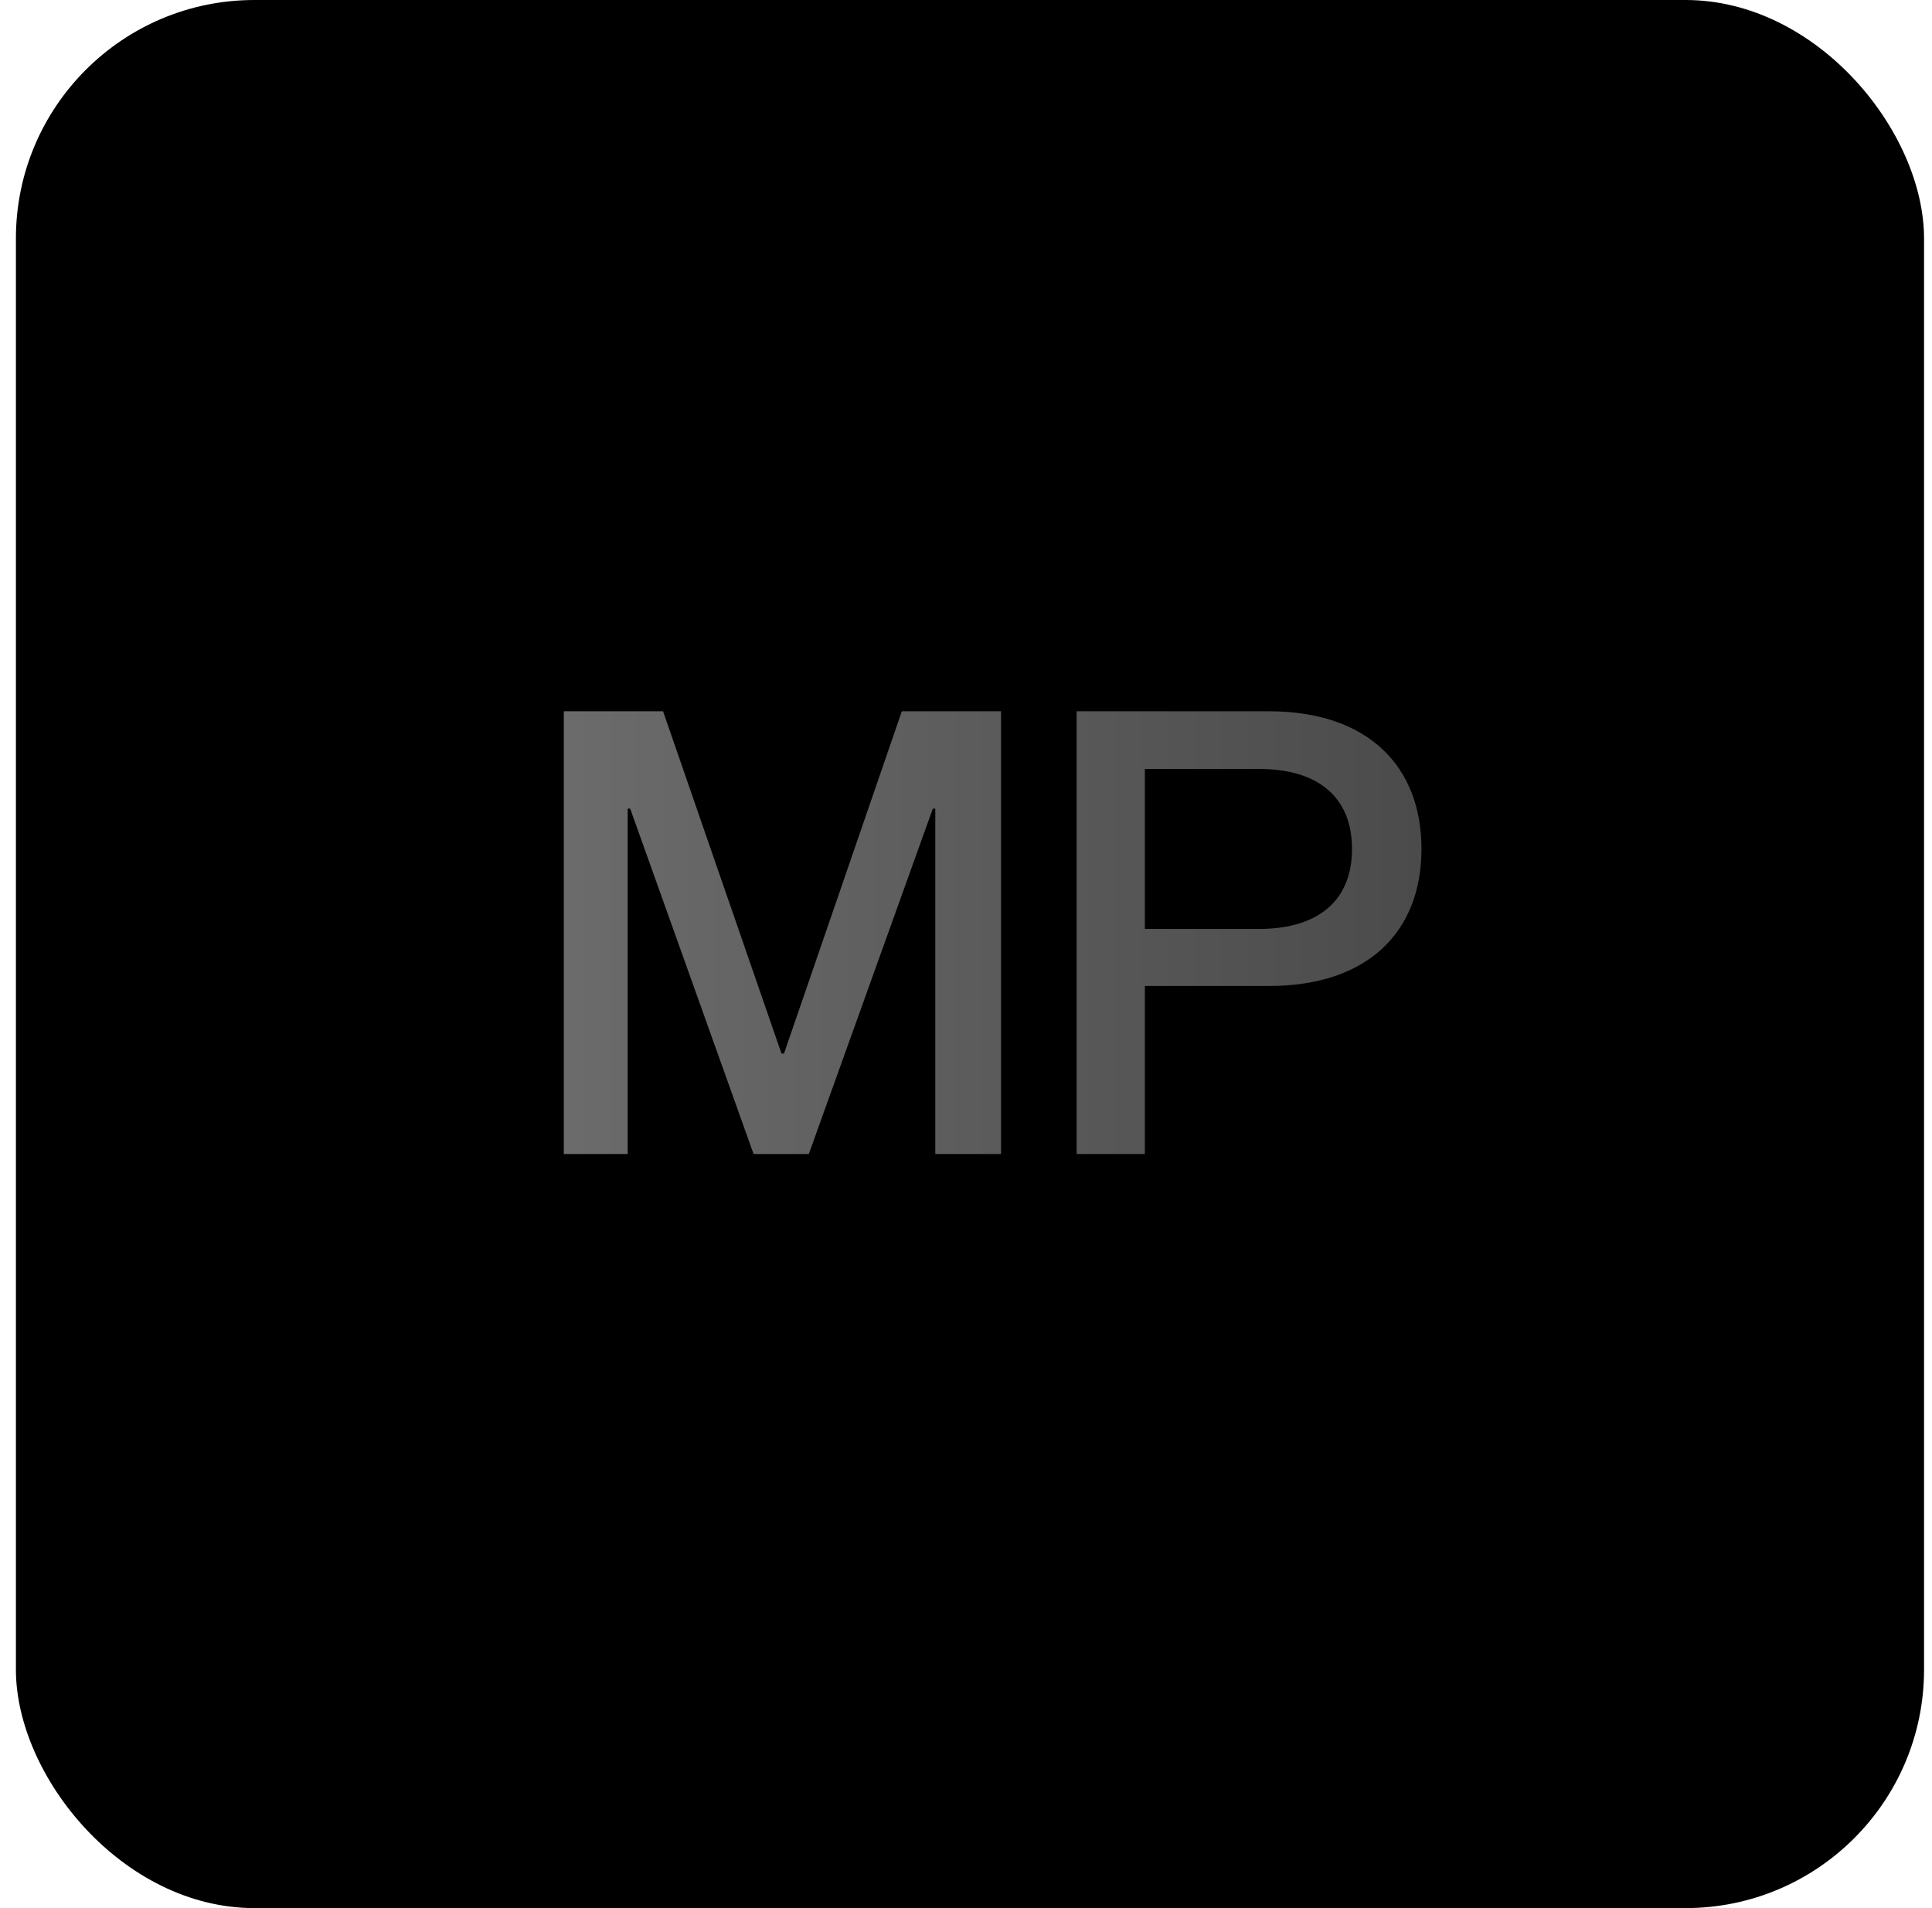 <svg width="81" height="80" viewBox="0 0 81 80" fill="none" xmlns="http://www.w3.org/2000/svg">
<rect x="0.667" width="80" height="80" rx="10" fill="black"/>
<path d="M41.969 29.821V48.385H39.213V33.903H39.109L33.909 48.385H31.595L26.421 33.903H26.317V48.385H23.639V29.821H27.799L32.765 44.173H32.869L37.809 29.821H41.969ZM45.139 29.821H53.2C57.334 29.821 59.596 32.109 59.596 35.593C59.596 39.077 57.334 41.339 53.2 41.339H47.999V48.385H45.139V29.821ZM47.999 38.947H52.783C55.306 38.947 56.684 37.725 56.684 35.593C56.684 33.461 55.306 32.239 52.783 32.239H47.999V38.947Z" fill="url(#paint0_linear_4_1131)"/>
<defs>
<linearGradient id="paint0_linear_4_1131" x1="21.667" y1="37.885" x2="60.667" y2="37.885" gradientUnits="userSpaceOnUse">
<stop stop-color="#6D6D6D"/>
<stop offset="1" stop-color="#4A4A4A"/>
</linearGradient>
</defs>
</svg>
